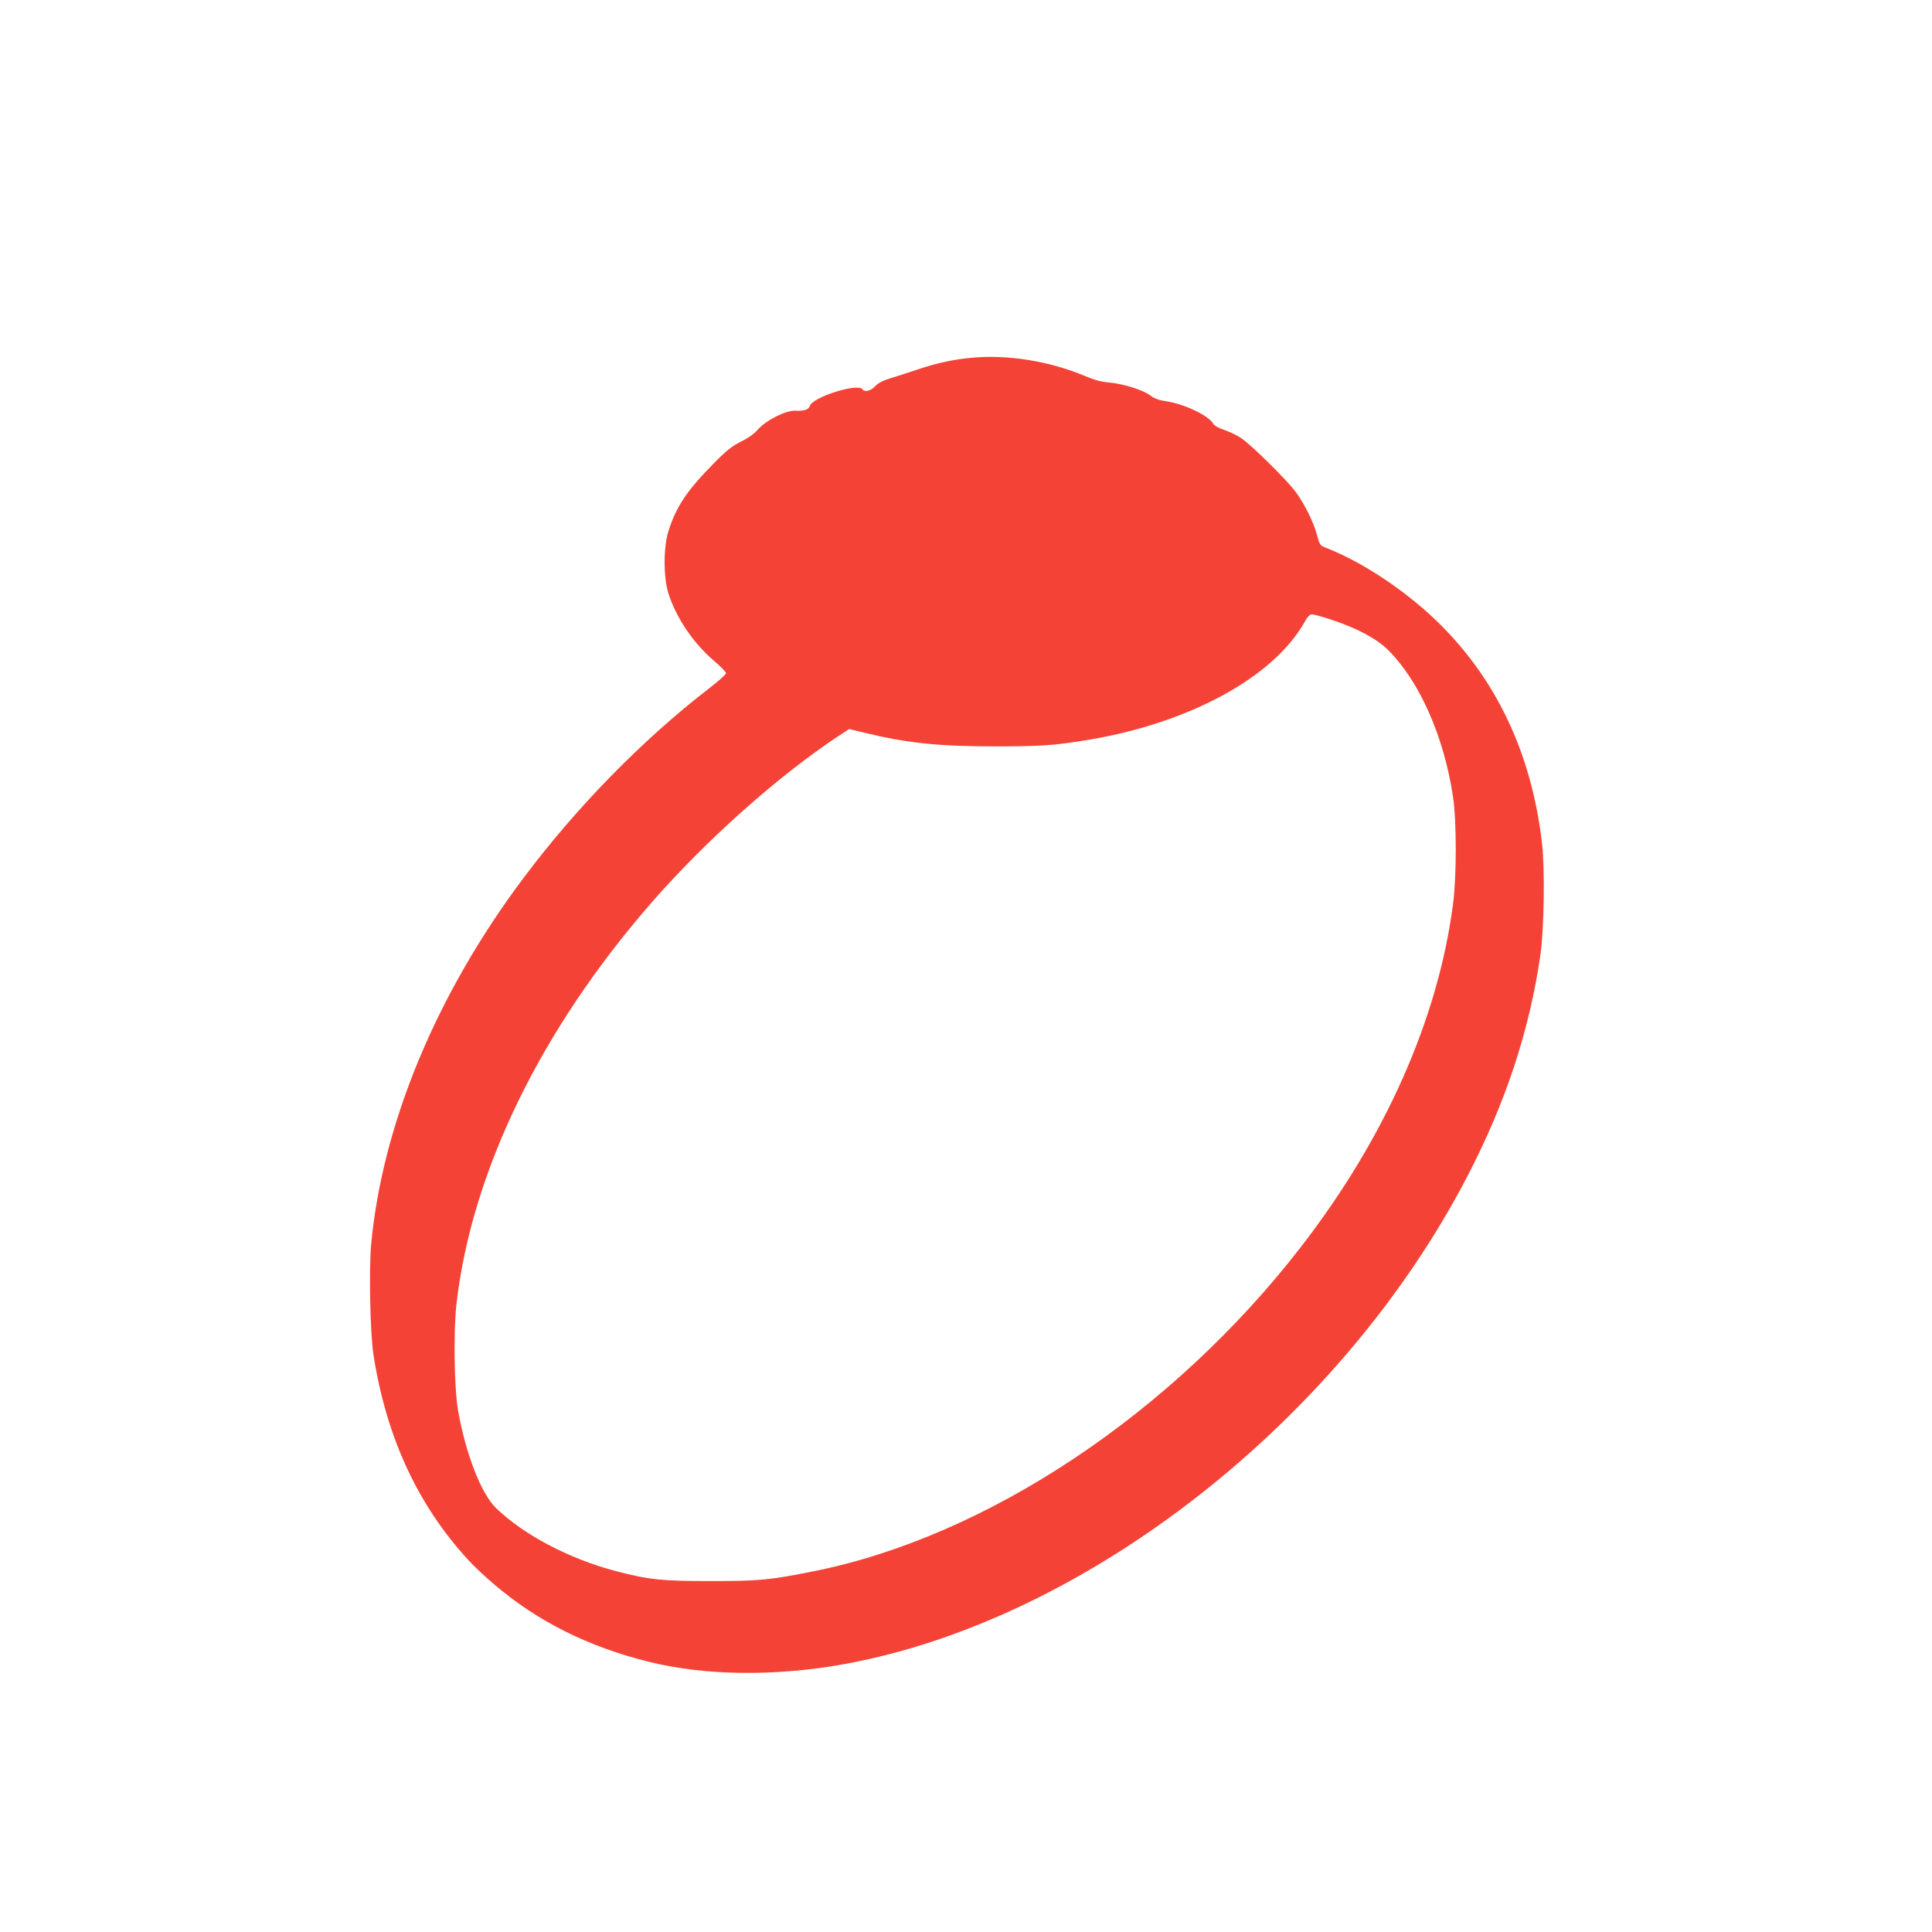 <?xml version="1.0" standalone="no"?>
<!DOCTYPE svg PUBLIC "-//W3C//DTD SVG 20010904//EN"
 "http://www.w3.org/TR/2001/REC-SVG-20010904/DTD/svg10.dtd">
<svg version="1.0" xmlns="http://www.w3.org/2000/svg"
 width="1280pt" height="1280pt" viewBox="0 0 1280 1280"
 preserveAspectRatio="xMidYMid meet">
<g transform="translate(0,1280) scale(0.1,-0.1)"
fill="#f44336" stroke="none">
<path d="M6439 10430 c-122 -11 -238 -37 -354 -76 -55 -19 -136 -45 -179 -58
-57 -17 -87 -33 -108 -55 -29 -31 -71 -41 -83 -21 -28 45 -331 -50 -350 -110
-8 -24 -37 -34 -96 -31 -63 3 -193 -63 -247 -124 -25 -29 -66 -58 -113 -81
-60 -30 -95 -57 -187 -151 -172 -175 -242 -280 -294 -443 -33 -108 -33 -302 0
-410 52 -164 167 -334 307 -452 41 -35 75 -70 75 -78 0 -8 -51 -54 -114 -102
-440 -340 -877 -786 -1230 -1258 -576 -769 -932 -1627 -1007 -2423 -15 -169
-7 -595 16 -737 85 -543 294 -995 631 -1359 32 -36 107 -106 167 -157 286
-245 622 -413 1022 -513 377 -94 844 -99 1305 -15 1599 293 3284 1614 4124
3235 254 490 410 966 482 1465 24 171 30 569 10 739 -70 599 -306 1095 -705
1478 -214 204 -492 387 -727 478 -38 15 -41 19 -58 83 -24 89 -82 205 -141
286 -58 79 -291 309 -360 356 -27 19 -78 43 -112 55 -37 12 -68 29 -74 40 -28
54 -188 131 -309 150 -54 8 -83 19 -109 39 -46 36 -181 78 -274 86 -51 4 -99
17 -164 45 -233 97 -507 141 -744 119z m2380 -1735 c177 -59 305 -128 381
-205 206 -207 366 -569 426 -965 25 -162 25 -534 0 -720 -100 -759 -451 -1549
-1010 -2270 -852 -1100 -2079 -1916 -3225 -2145 -289 -58 -362 -65 -681 -65
-325 0 -412 9 -630 66 -310 82 -608 239 -793 417 -100 96 -203 364 -253 652
-25 148 -30 520 -10 700 101 878 559 1820 1297 2665 354 405 827 827 1221
1090 l84 55 99 -24 c277 -68 491 -91 860 -91 314 0 402 6 635 45 663 112 1217
414 1422 777 21 37 36 53 50 53 11 0 68 -16 127 -35z"/>
</g>
</svg>
